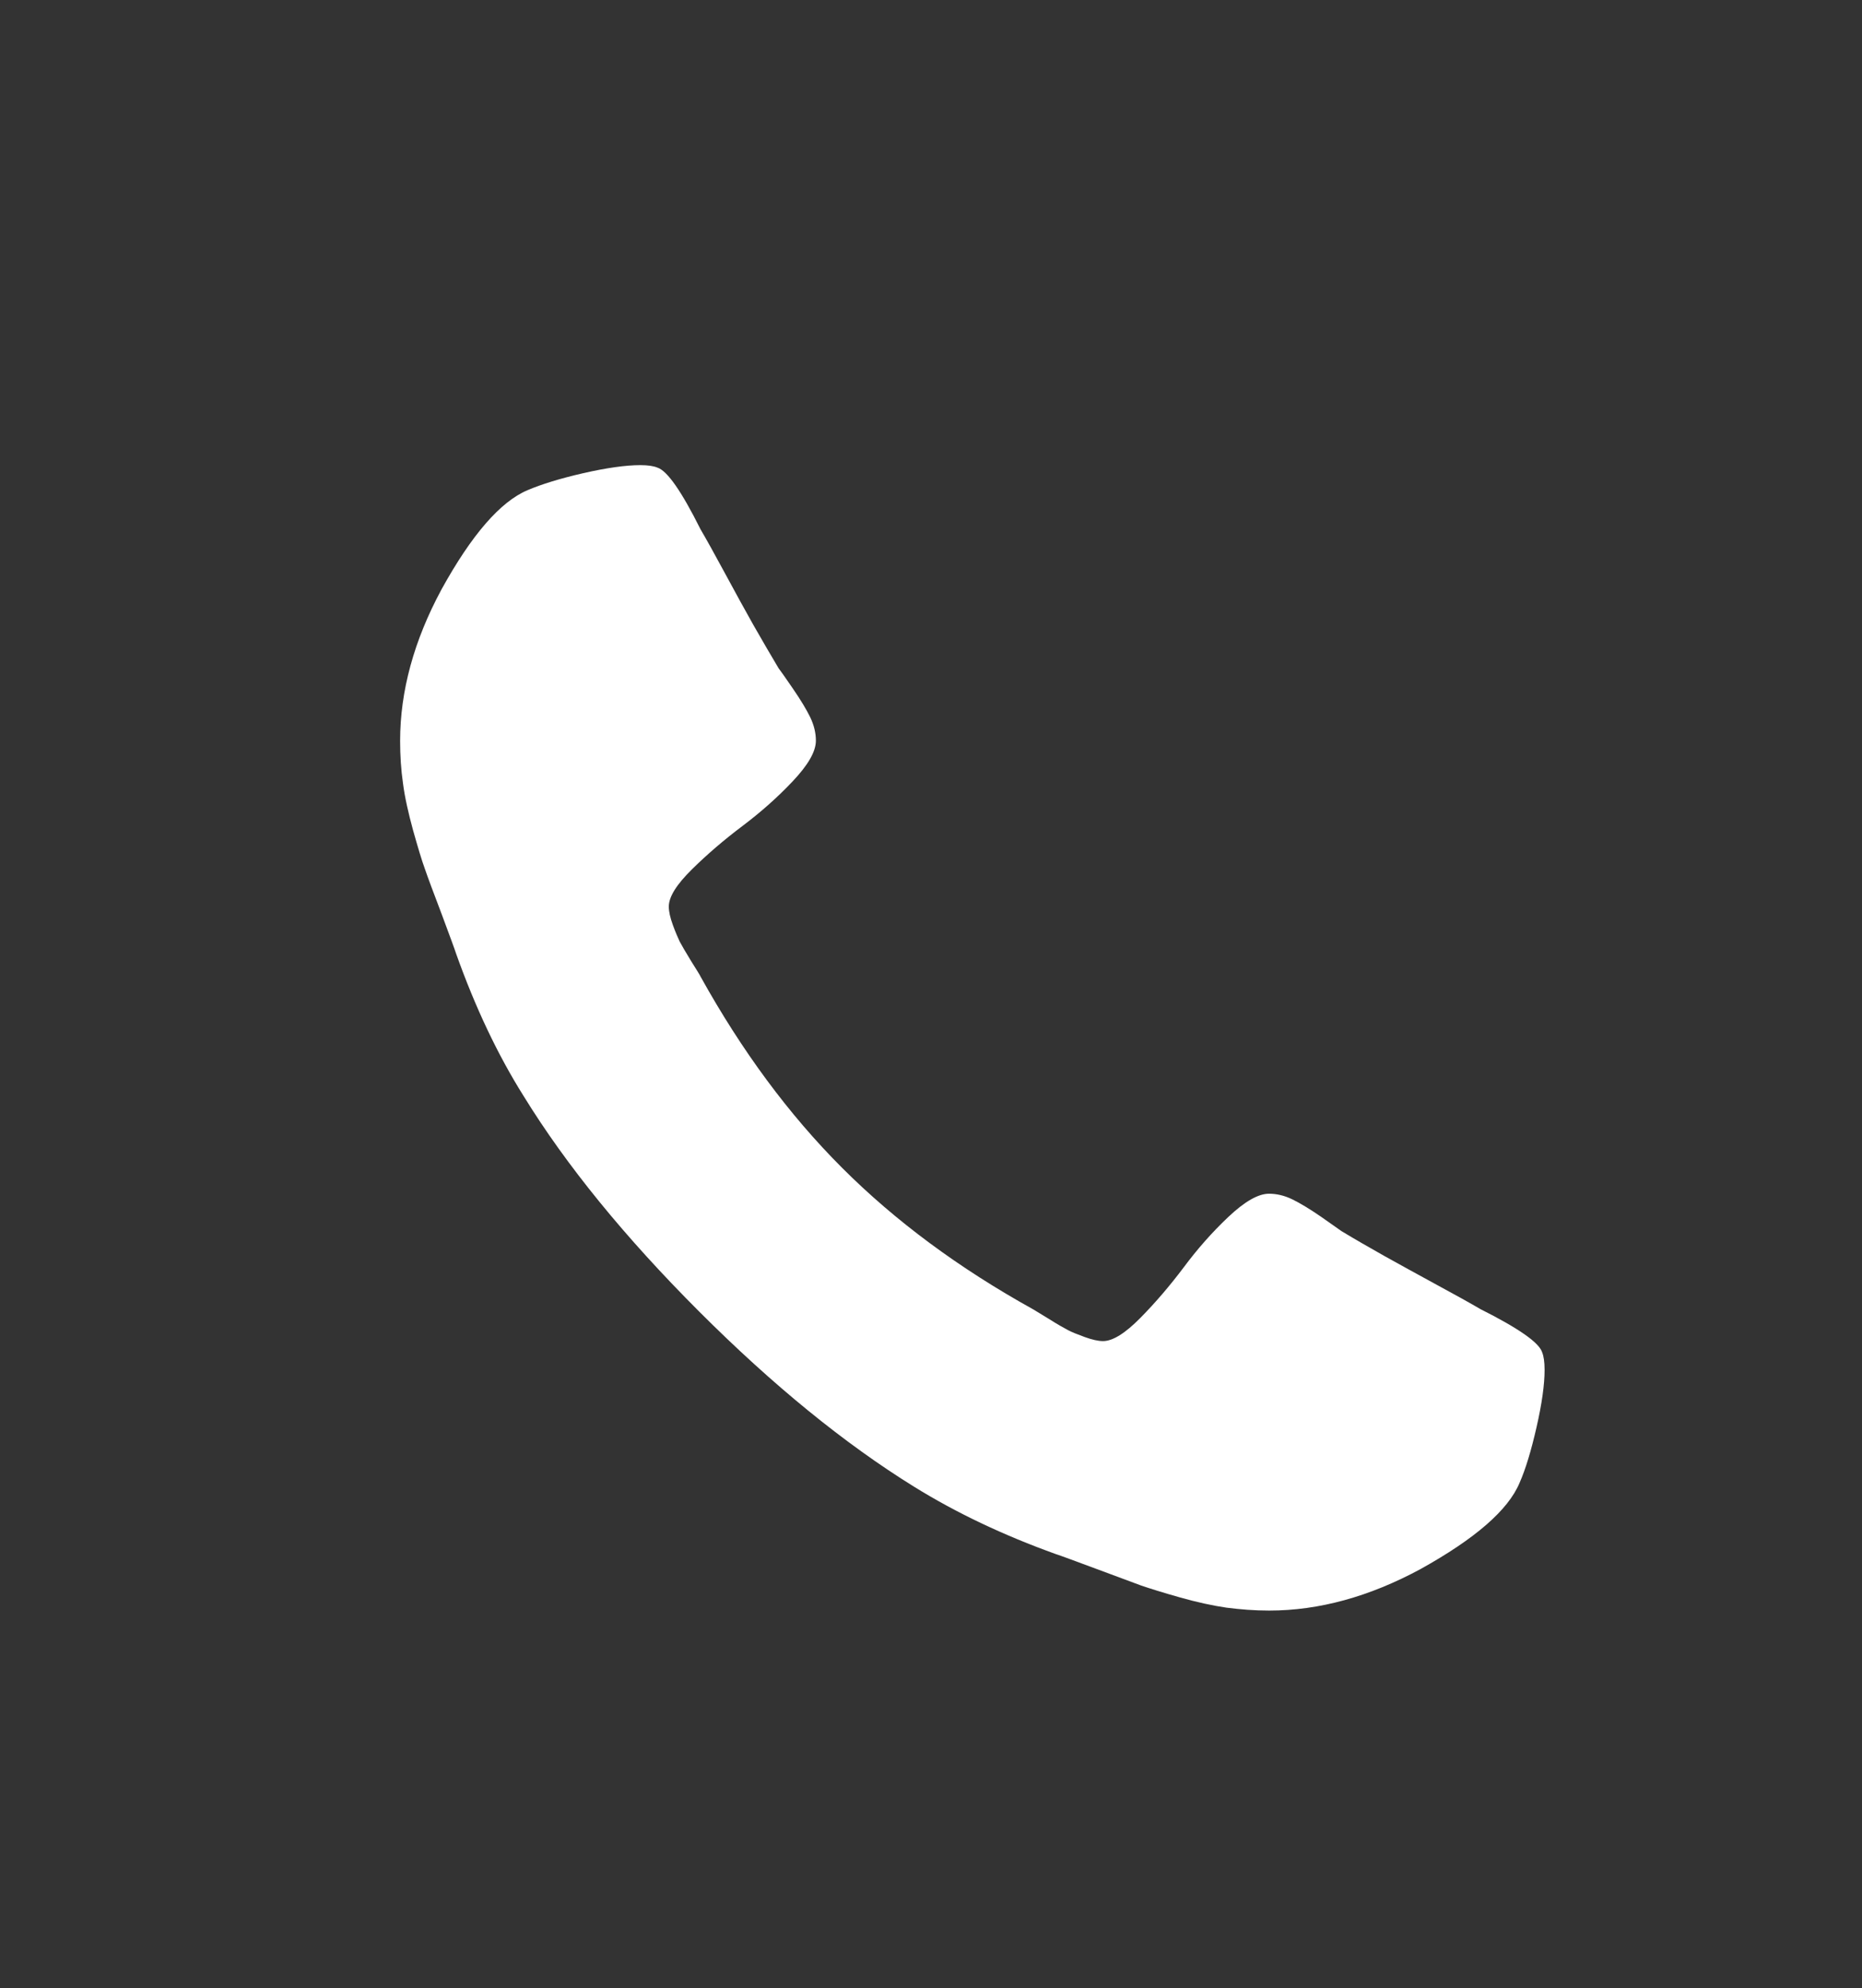 <?xml version="1.0" encoding="UTF-8"?> <!-- Generator: Adobe Illustrator 22.0.1, SVG Export Plug-In . SVG Version: 6.00 Build 0) --> <svg xmlns="http://www.w3.org/2000/svg" xmlns:xlink="http://www.w3.org/1999/xlink" id="Capa_1" x="0px" y="0px" viewBox="0 0 833 889" style="enable-background:new 0 0 833 889;" xml:space="preserve"><rect x="0" y="0" width="833" height="889" fill="#333333" stroke="none"/> <style type="text/css"> .st0{fill:#FFFFFF;} </style> <g> <g> <path class="st0" d="M689.9,604.7c-1.4-4.4-10.7-10.8-27.6-19.3c-4.6-2.7-11.1-6.3-19.6-10.9c-8.5-4.6-16.2-8.9-23.1-12.7 c-6.9-3.9-13.4-7.6-19.5-11.3c-1-0.7-4-2.8-9.1-6.4c-5.1-3.5-9.4-6.1-12.9-7.8c-3.5-1.7-7-2.5-10.4-2.5c-4.8,0-10.9,3.5-18.2,10.4 c-7.3,6.9-13.9,14.4-20,22.6c-6.1,8.1-12.5,15.6-19.3,22.5c-6.8,6.9-12.4,10.4-16.7,10.4c-2.2,0-4.9-0.6-8.2-1.8 c-3.3-1.2-5.8-2.2-7.5-3.1c-1.7-0.9-4.6-2.5-8.7-5.1c-4.1-2.5-6.4-3.9-6.9-4.2c-33.2-18.4-61.7-39.5-85.5-63.3 c-23.8-23.8-44.8-52.2-63.3-85.5c-0.2-0.5-1.6-2.8-4.2-6.9c-2.5-4.1-4.2-7-5.1-8.7c-0.8-1.7-1.9-4.2-3.1-7.5 c-1.2-3.3-1.8-6-1.8-8.2c0-4.4,3.5-9.9,10.4-16.7c6.9-6.8,14.4-13.2,22.5-19.3c8.1-6.1,15.6-12.7,22.5-20 c6.9-7.3,10.4-13.3,10.4-18.2c0-3.4-0.8-6.8-2.5-10.4c-1.7-3.5-4.3-7.8-7.8-12.9c-3.5-5.1-5.6-8.1-6.4-9.1 c-3.6-6.1-7.4-12.5-11.3-19.4c-3.9-6.9-8.1-14.6-12.7-23.1c-4.6-8.5-8.2-15-10.9-19.6c-8.5-17-14.9-26.2-19.3-27.6 c-1.7-0.7-4.2-1.1-7.6-1.1c-6.5,0-15.1,1.2-25.6,3.6c-10.5,2.4-18.8,5-24.9,7.6c-12.1,5.1-25,19.9-38.5,44.4 C185.2,286.4,179,309,179,331.3c0,6.5,0.4,12.9,1.3,19.1c0.8,6.2,2.4,13.2,4.5,20.9c2.2,7.8,3.9,13.5,5.3,17.3 c1.3,3.8,3.8,10.5,7.5,20.2c3.6,9.7,5.8,15.6,6.5,17.8c8.5,23.8,18.5,45,30.2,63.6c19.1,31,45.3,63.1,78.4,96.2 c33.1,33.1,65.2,59.2,96.2,78.4c18.7,11.6,39.9,21.7,63.6,30.2c2.2,0.7,8.1,2.9,17.8,6.5c9.7,3.6,16.4,6.1,20.2,7.5 c3.8,1.3,9.5,3.1,17.3,5.3c7.8,2.2,14.7,3.7,20.9,4.6c6.2,0.8,12.5,1.3,19.1,1.3c22.3,0,44.8-6.2,67.6-18.5 c24.5-13.6,39.3-26.4,44.4-38.6c2.7-6.1,5.2-14.4,7.6-24.9c2.4-10.5,3.6-19.1,3.6-25.6C691,609,690.6,606.4,689.9,604.7z"></path> </g> </g> </svg> 